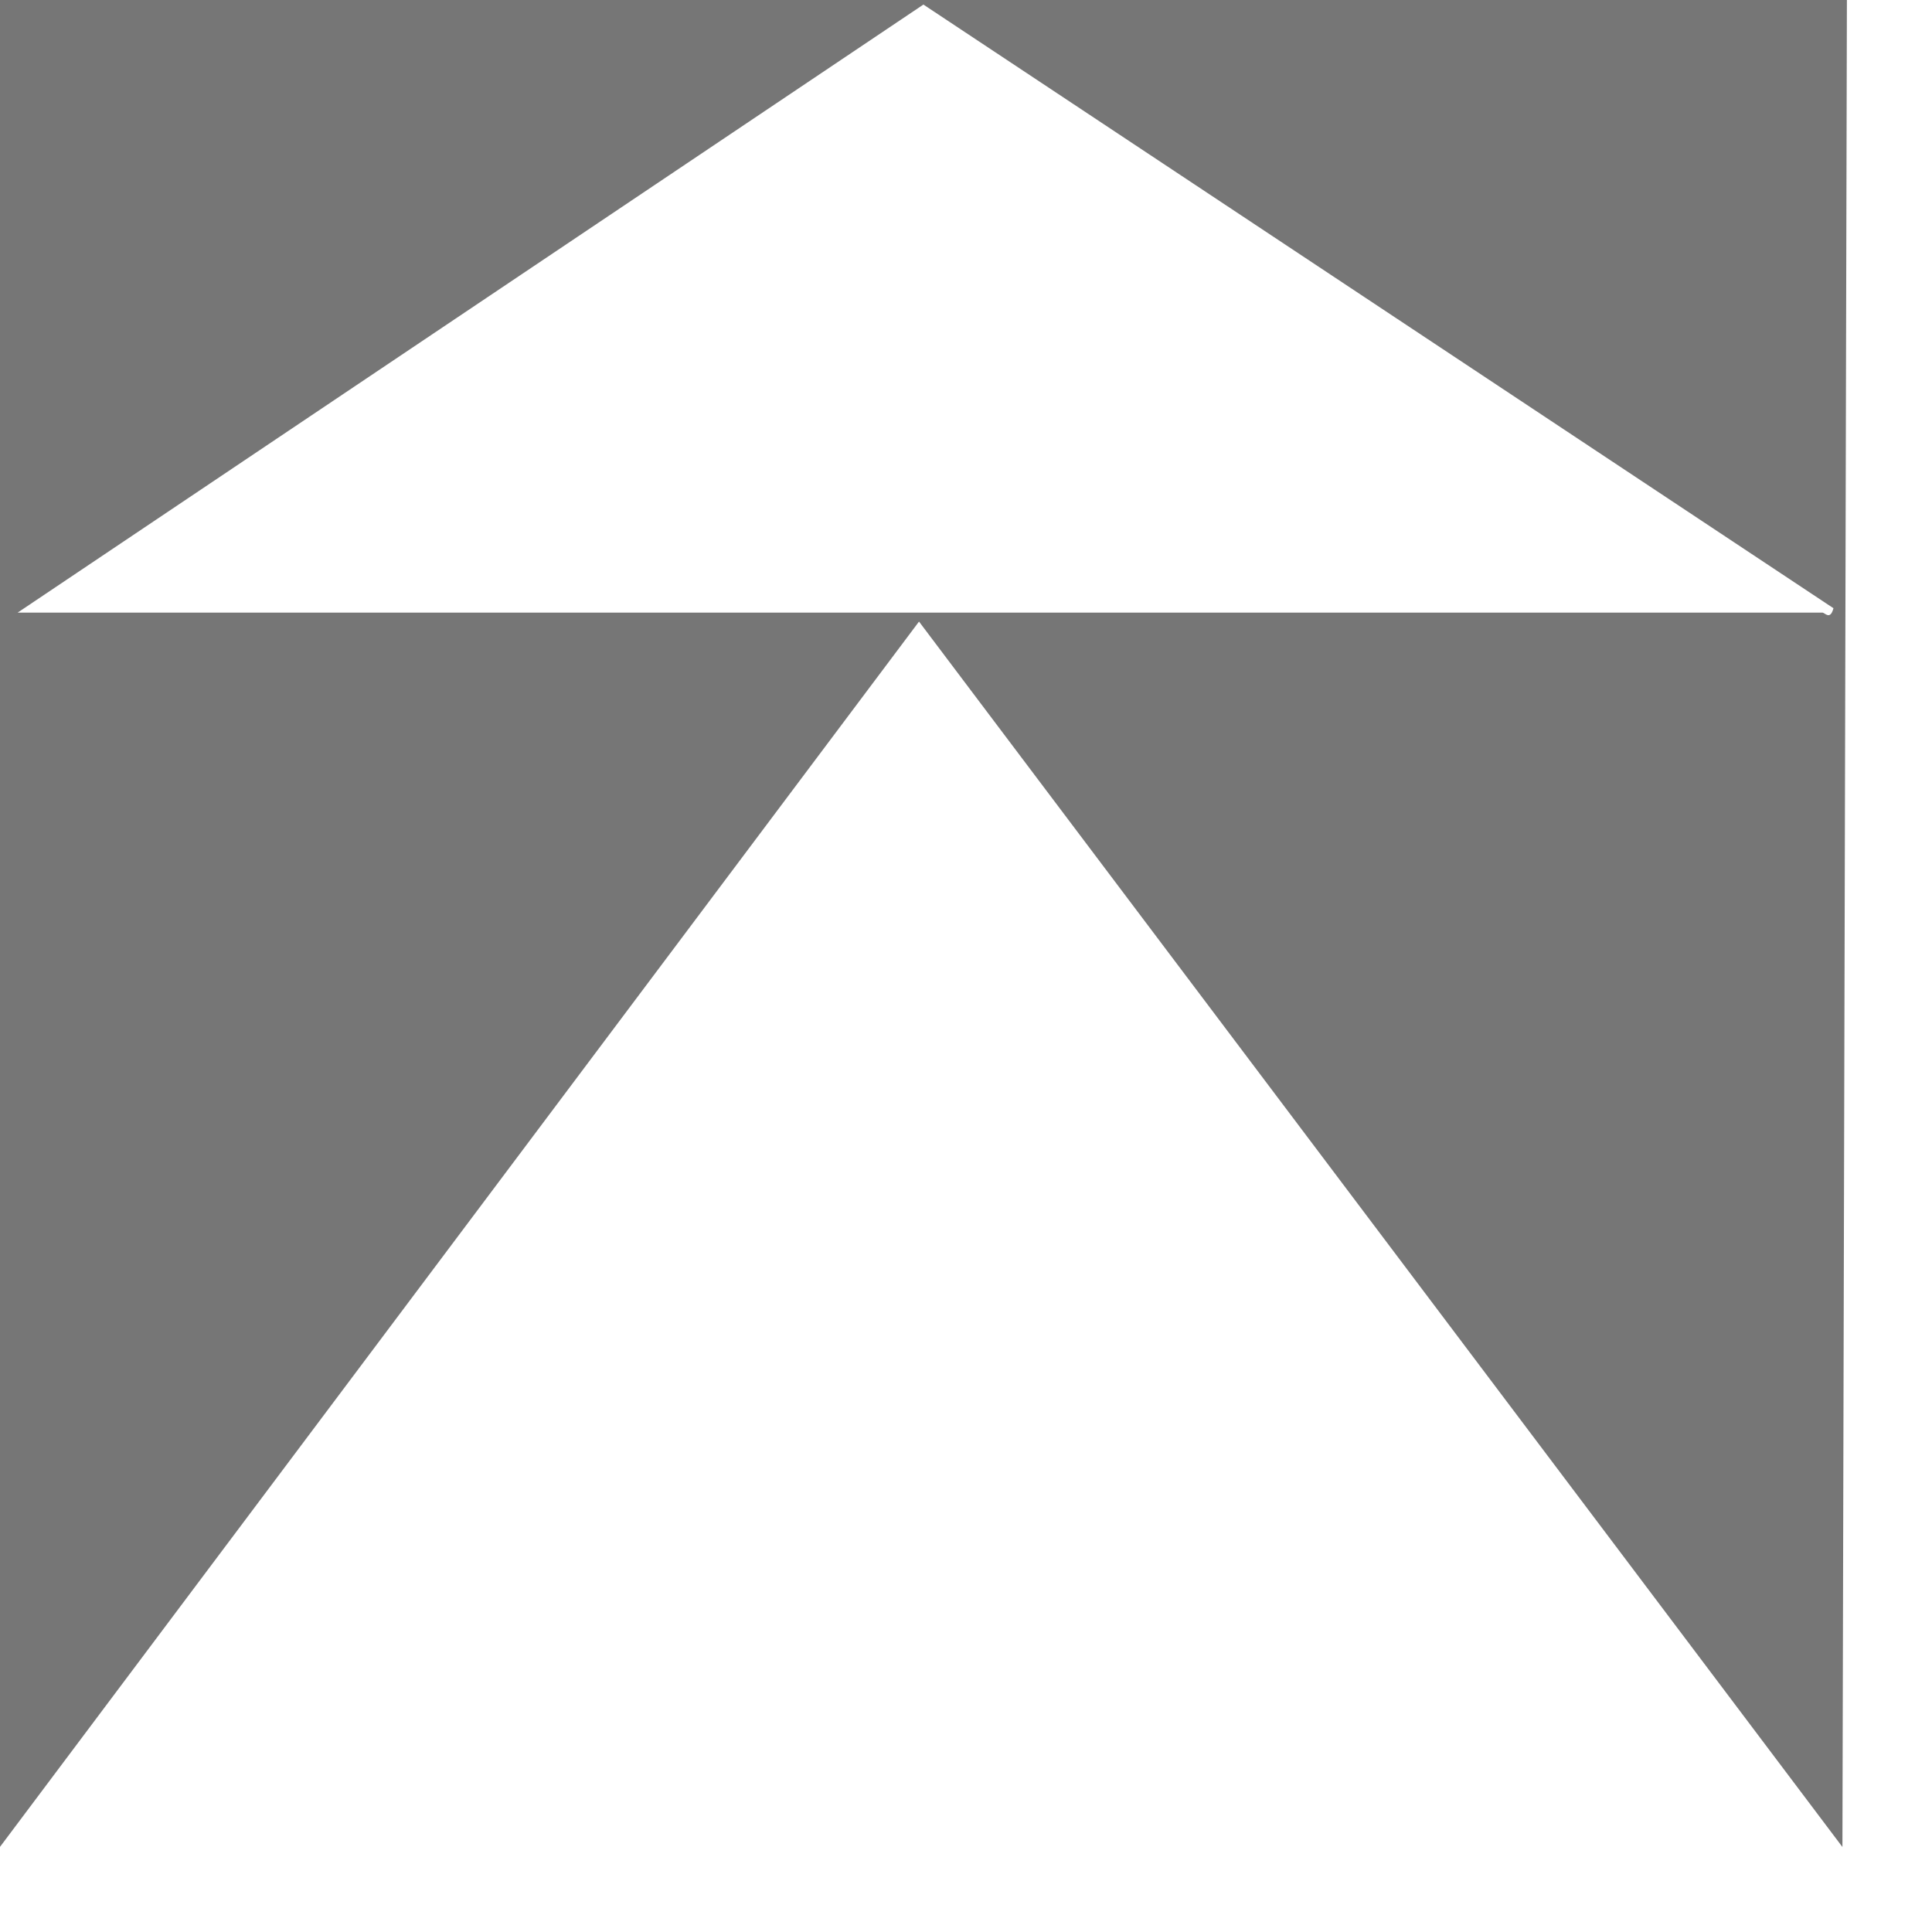<?xml version="1.0" encoding="utf-8"?>
<svg xmlns="http://www.w3.org/2000/svg" fill="none" height="100%" overflow="visible" preserveAspectRatio="none" style="display: block;" viewBox="0 0 22 22" width="100%">
<g clip-path="url(#clip0_0_693)" id="AWARD_School 2">
<g id="Layer 1">
<g id="R15I22.tif">
<path d="M21.031 -0L20.98 21.032L10.465 7.078L-0.001 21.032V-0H21.031ZM0.201 6.976H20.752C20.781 6.976 20.84 7.068 20.878 6.926L10.515 0.052L0.201 6.976Z" fill="#767676" id="Vector"/>
</g>
</g>
</g>
<defs>
<clipPath id="clip0_0_693">
<rect fill="white" height="21.032" width="21.032"/>
</clipPath>
</defs>
</svg>
